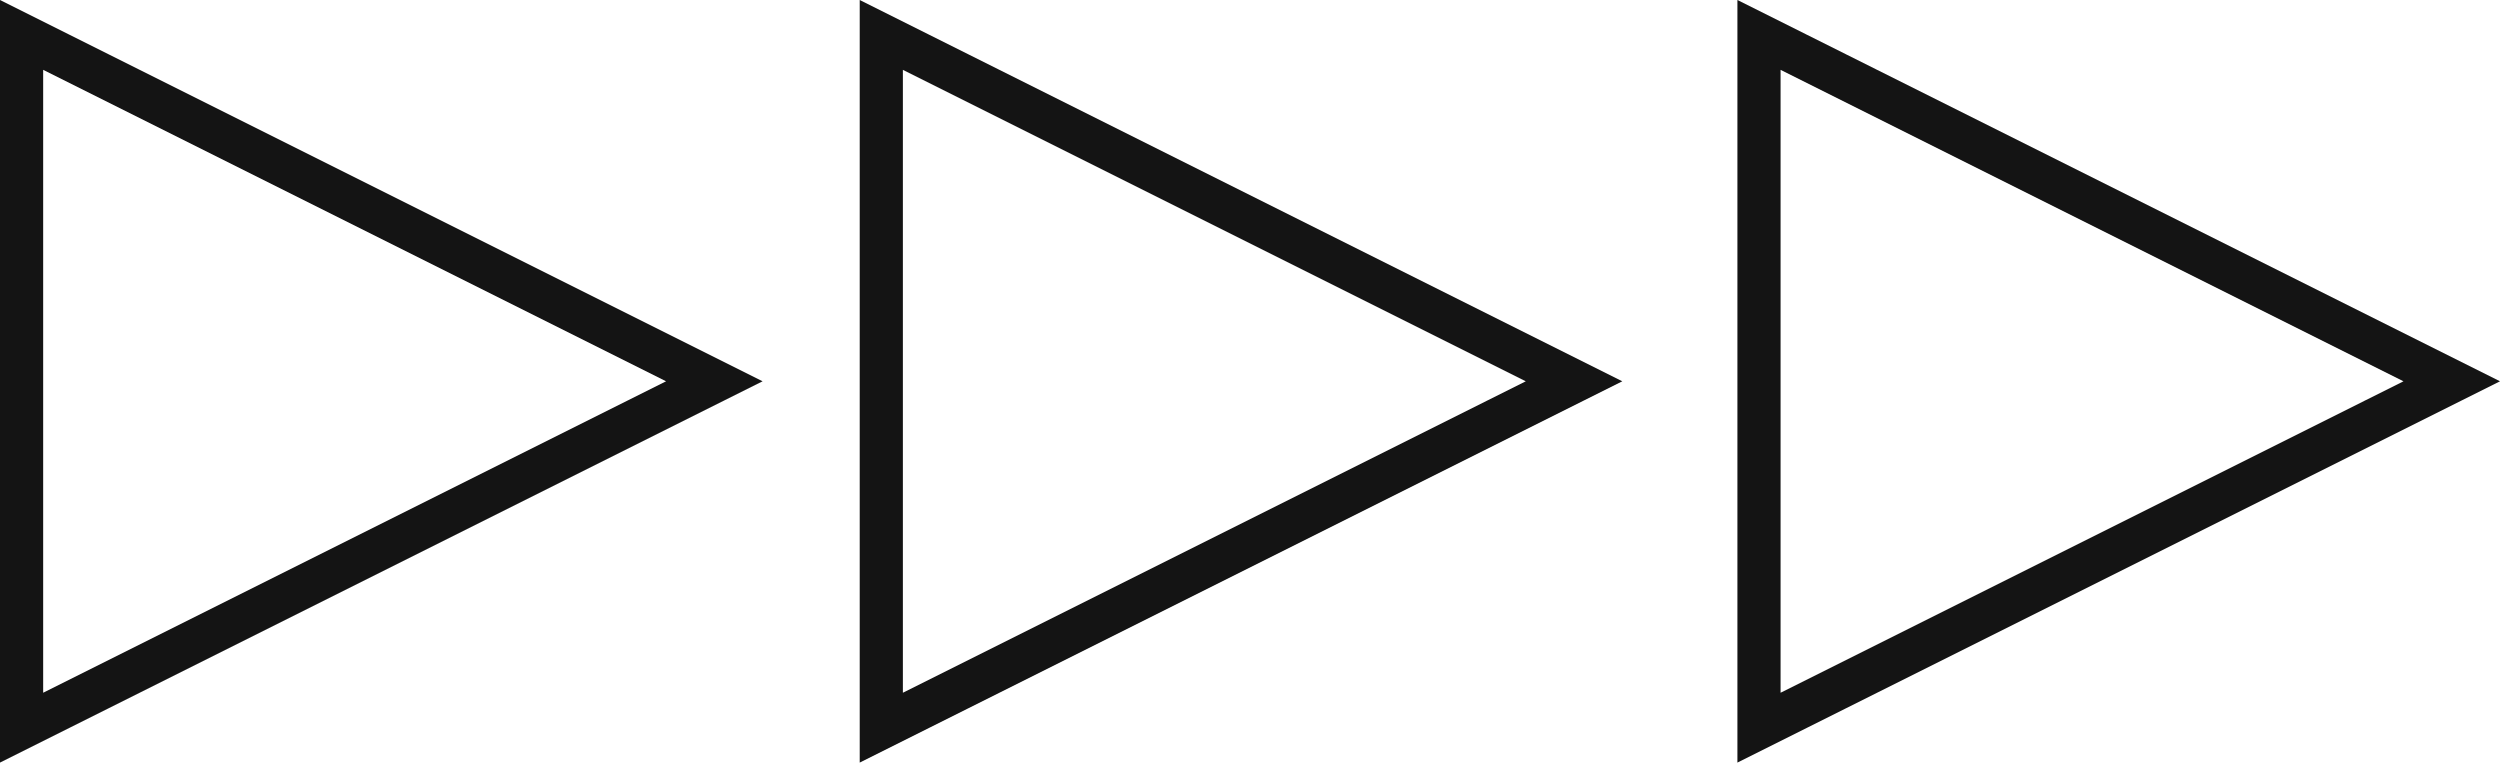 <svg xmlns="http://www.w3.org/2000/svg" width="695" height="212" viewBox="0 0 695 212" fill="none"><path d="M6 202.292V9.708L198.584 106L6 202.292Z" stroke="#141414" stroke-width="12"></path><path d="M245 202.292V9.708L437.584 106L245 202.292Z" stroke="#141414" stroke-width="12"></path><path d="M489 202.292V9.708L681.584 106L489 202.292Z" stroke="#141414" stroke-width="12"></path></svg>